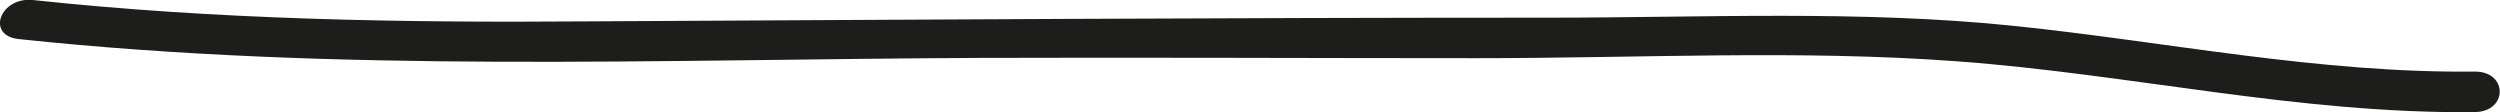 <svg width="89" height="4" viewBox="0 0 89 4" fill="none" xmlns="http://www.w3.org/2000/svg">
<path d="M0.668 1.391C12.03 2.599 23.471 2.112 34.886 2.061C40.776 2.041 46.68 2.071 52.57 2.071C58.461 2.071 64.037 1.767 69.679 2.183C75.858 2.64 81.853 4.061 88.097 3.99C89.288 3.98 89.288 2.538 88.097 2.548C82.547 2.609 77.18 1.492 71.721 0.924C66.263 0.355 60.66 0.629 55.149 0.629C43.721 0.629 32.307 0.701 20.879 0.761C14.308 0.812 7.697 0.701 1.165 1.09058e-05C0 -0.112 -0.51 1.269 0.668 1.391Z" fill="#1D1D1B"/>
</svg>
